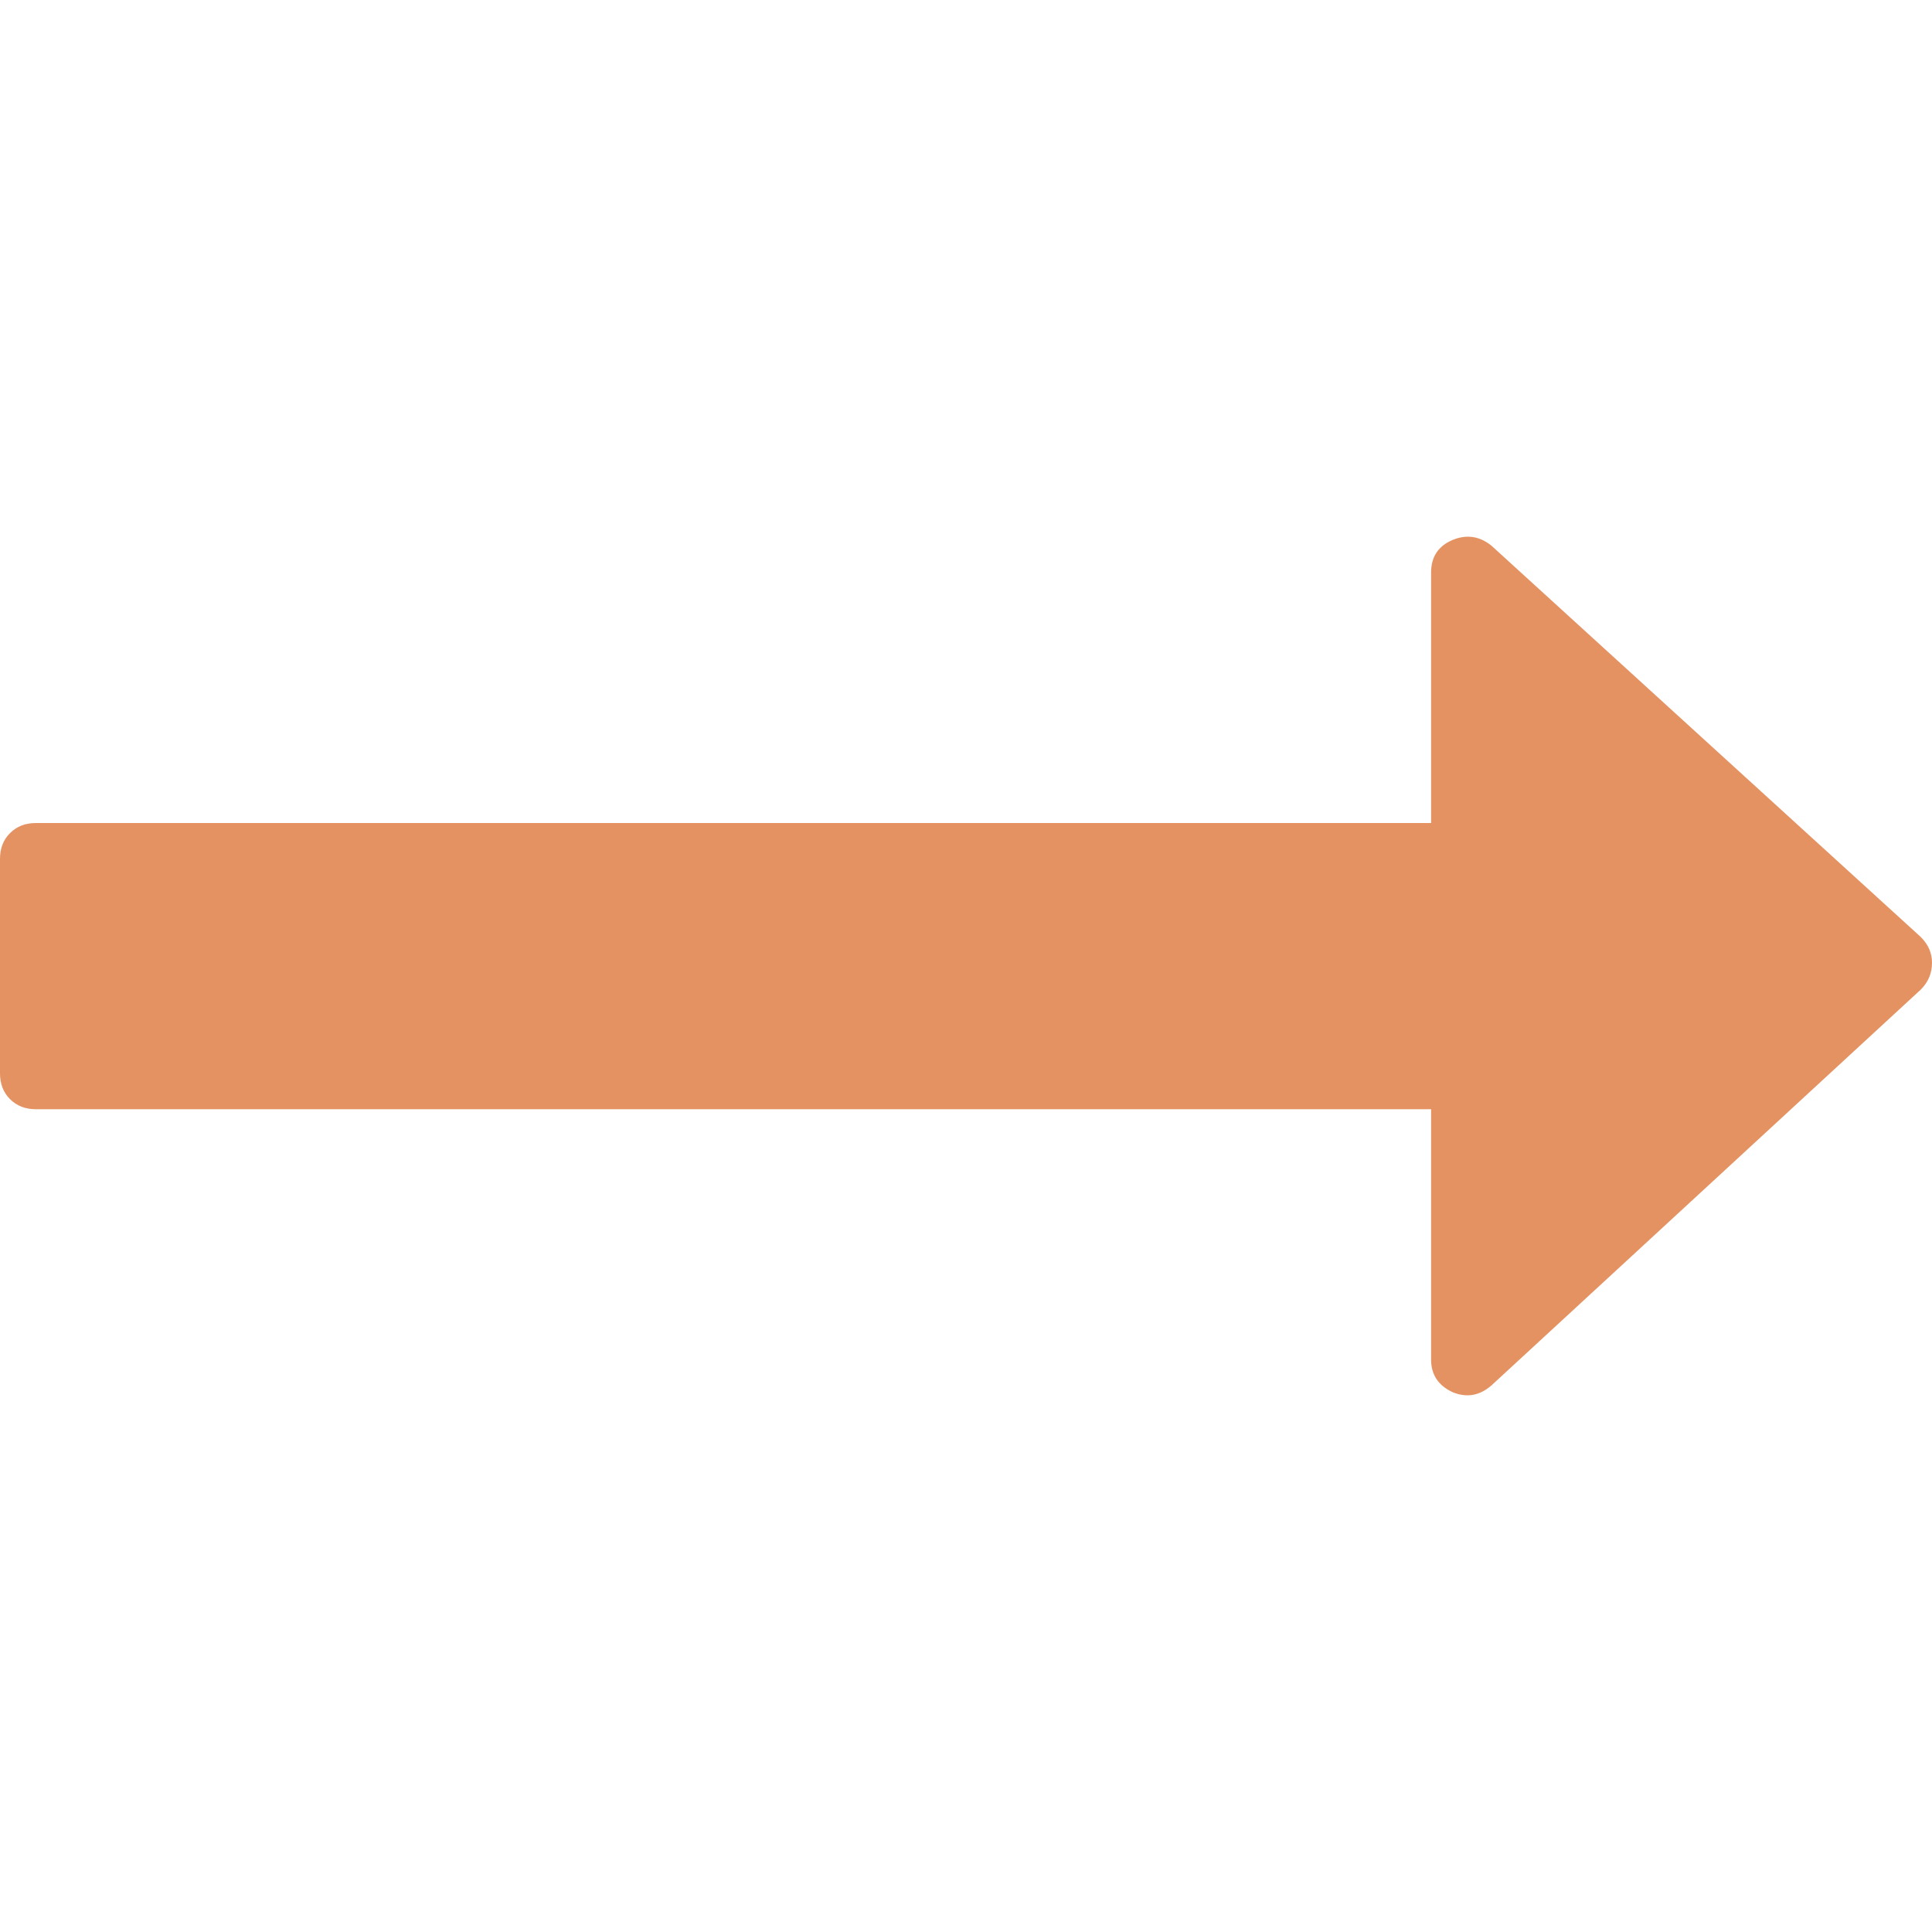 <?xml version="1.0" encoding="UTF-8"?> <svg xmlns="http://www.w3.org/2000/svg" width="15" height="15" viewBox="0 0 15 15" fill="none"> <path d="M14.913 7.275L11.58 4.237C11.487 4.162 11.386 4.147 11.276 4.193C11.166 4.24 11.111 4.324 11.111 4.445V6.39H0.278C0.197 6.39 0.13 6.416 0.078 6.468C0.026 6.52 0 6.586 0 6.667V8.334C0 8.415 0.026 8.482 0.078 8.534C0.13 8.586 0.197 8.612 0.278 8.612H11.111V10.556C11.111 10.672 11.166 10.756 11.276 10.808C11.386 10.854 11.487 10.837 11.58 10.756L14.913 7.683C14.971 7.625 15 7.556 15 7.474C15 7.399 14.971 7.333 14.913 7.275Z" fill="#E59262"></path> </svg> 